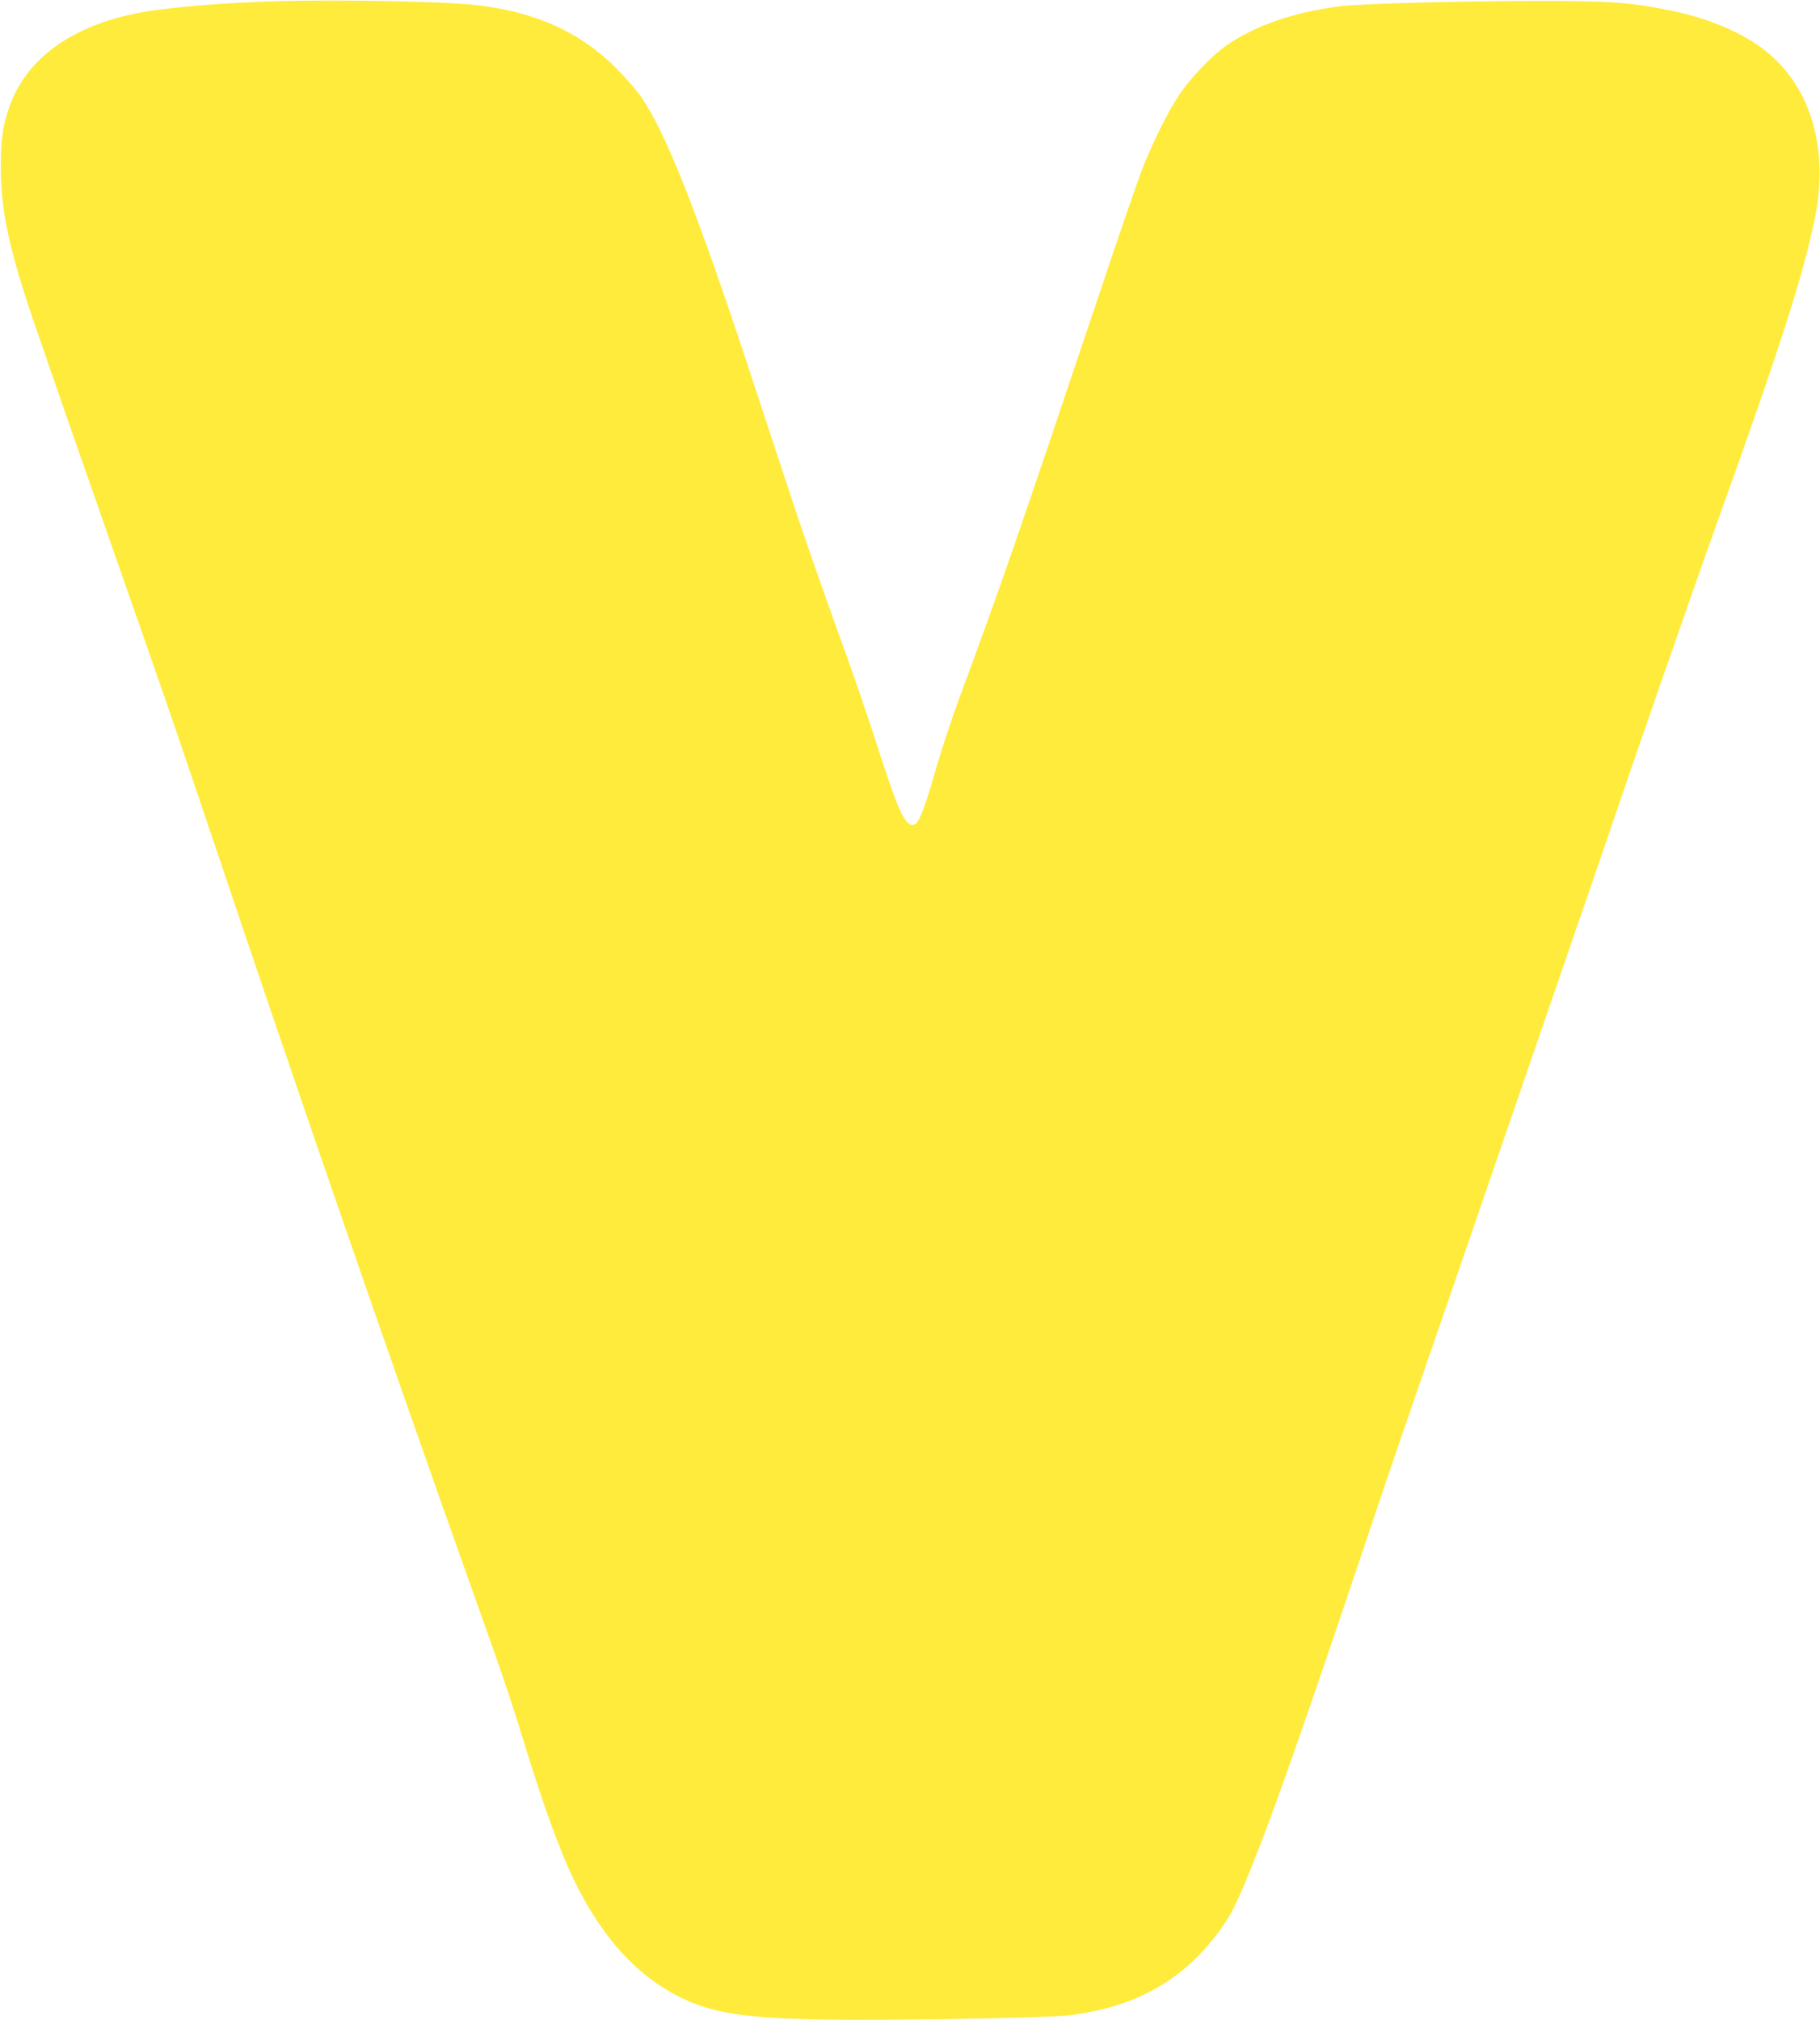 <?xml version="1.0" standalone="no"?>
<!DOCTYPE svg PUBLIC "-//W3C//DTD SVG 20010904//EN"
 "http://www.w3.org/TR/2001/REC-SVG-20010904/DTD/svg10.dtd">
<svg version="1.0" xmlns="http://www.w3.org/2000/svg"
 width="1153pt" height="1280pt" viewBox="0 0 1153 1280"
 preserveAspectRatio="xMidYMid meet">
<g transform="translate(0,1280) scale(0.1,-0.1)"
fill="#ffeb3b" stroke="none">
<path d="M1775 12793 c-349 -9 -708 -39 -894 -74 -432 -83 -719 -294 -825
-605 -40 -120 -51 -199 -51 -374 1 -283 54 -527 220 -1010 124 -362 327 -944
520 -1495 274 -780 371 -1062 530 -1535 409 -1214 555 -1642 828 -2435 321
-930 604 -1740 907 -2590 177 -496 230 -655 310 -915 125 -409 235 -710 328
-895 174 -349 391 -585 657 -717 207 -103 410 -135 920 -144 366 -7 1421 11
1546 27 331 41 582 151 789 346 93 87 203 229 250 323 130 259 350 864 800
2205 175 523 269 798 667 1950 85 248 181 527 213 620 32 94 176 512 320 930
144 418 288 837 320 930 228 672 608 1764 764 2198 380 1058 525 1508 601
1872 94 448 -20 841 -309 1072 -145 116 -365 209 -610 258 -254 51 -385 60
-861 59 -494 -1 -1109 -18 -1230 -34 -295 -39 -538 -124 -715 -248 -95 -66
-229 -207 -300 -314 -72 -108 -168 -301 -235 -473 -26 -66 -150 -426 -275
-800 -522 -1556 -628 -1862 -884 -2552 -47 -127 -115 -334 -151 -460 -67 -234
-103 -326 -132 -337 -50 -20 -96 70 -198 384 -122 376 -168 510 -325 945 -81
226 -195 554 -253 730 -58 176 -177 538 -265 805 -335 1018 -538 1530 -693
1750 -29 41 -98 120 -153 176 -238 237 -527 365 -913 404 -207 21 -833 33
-1218 23z"/>
</g>
</svg>
